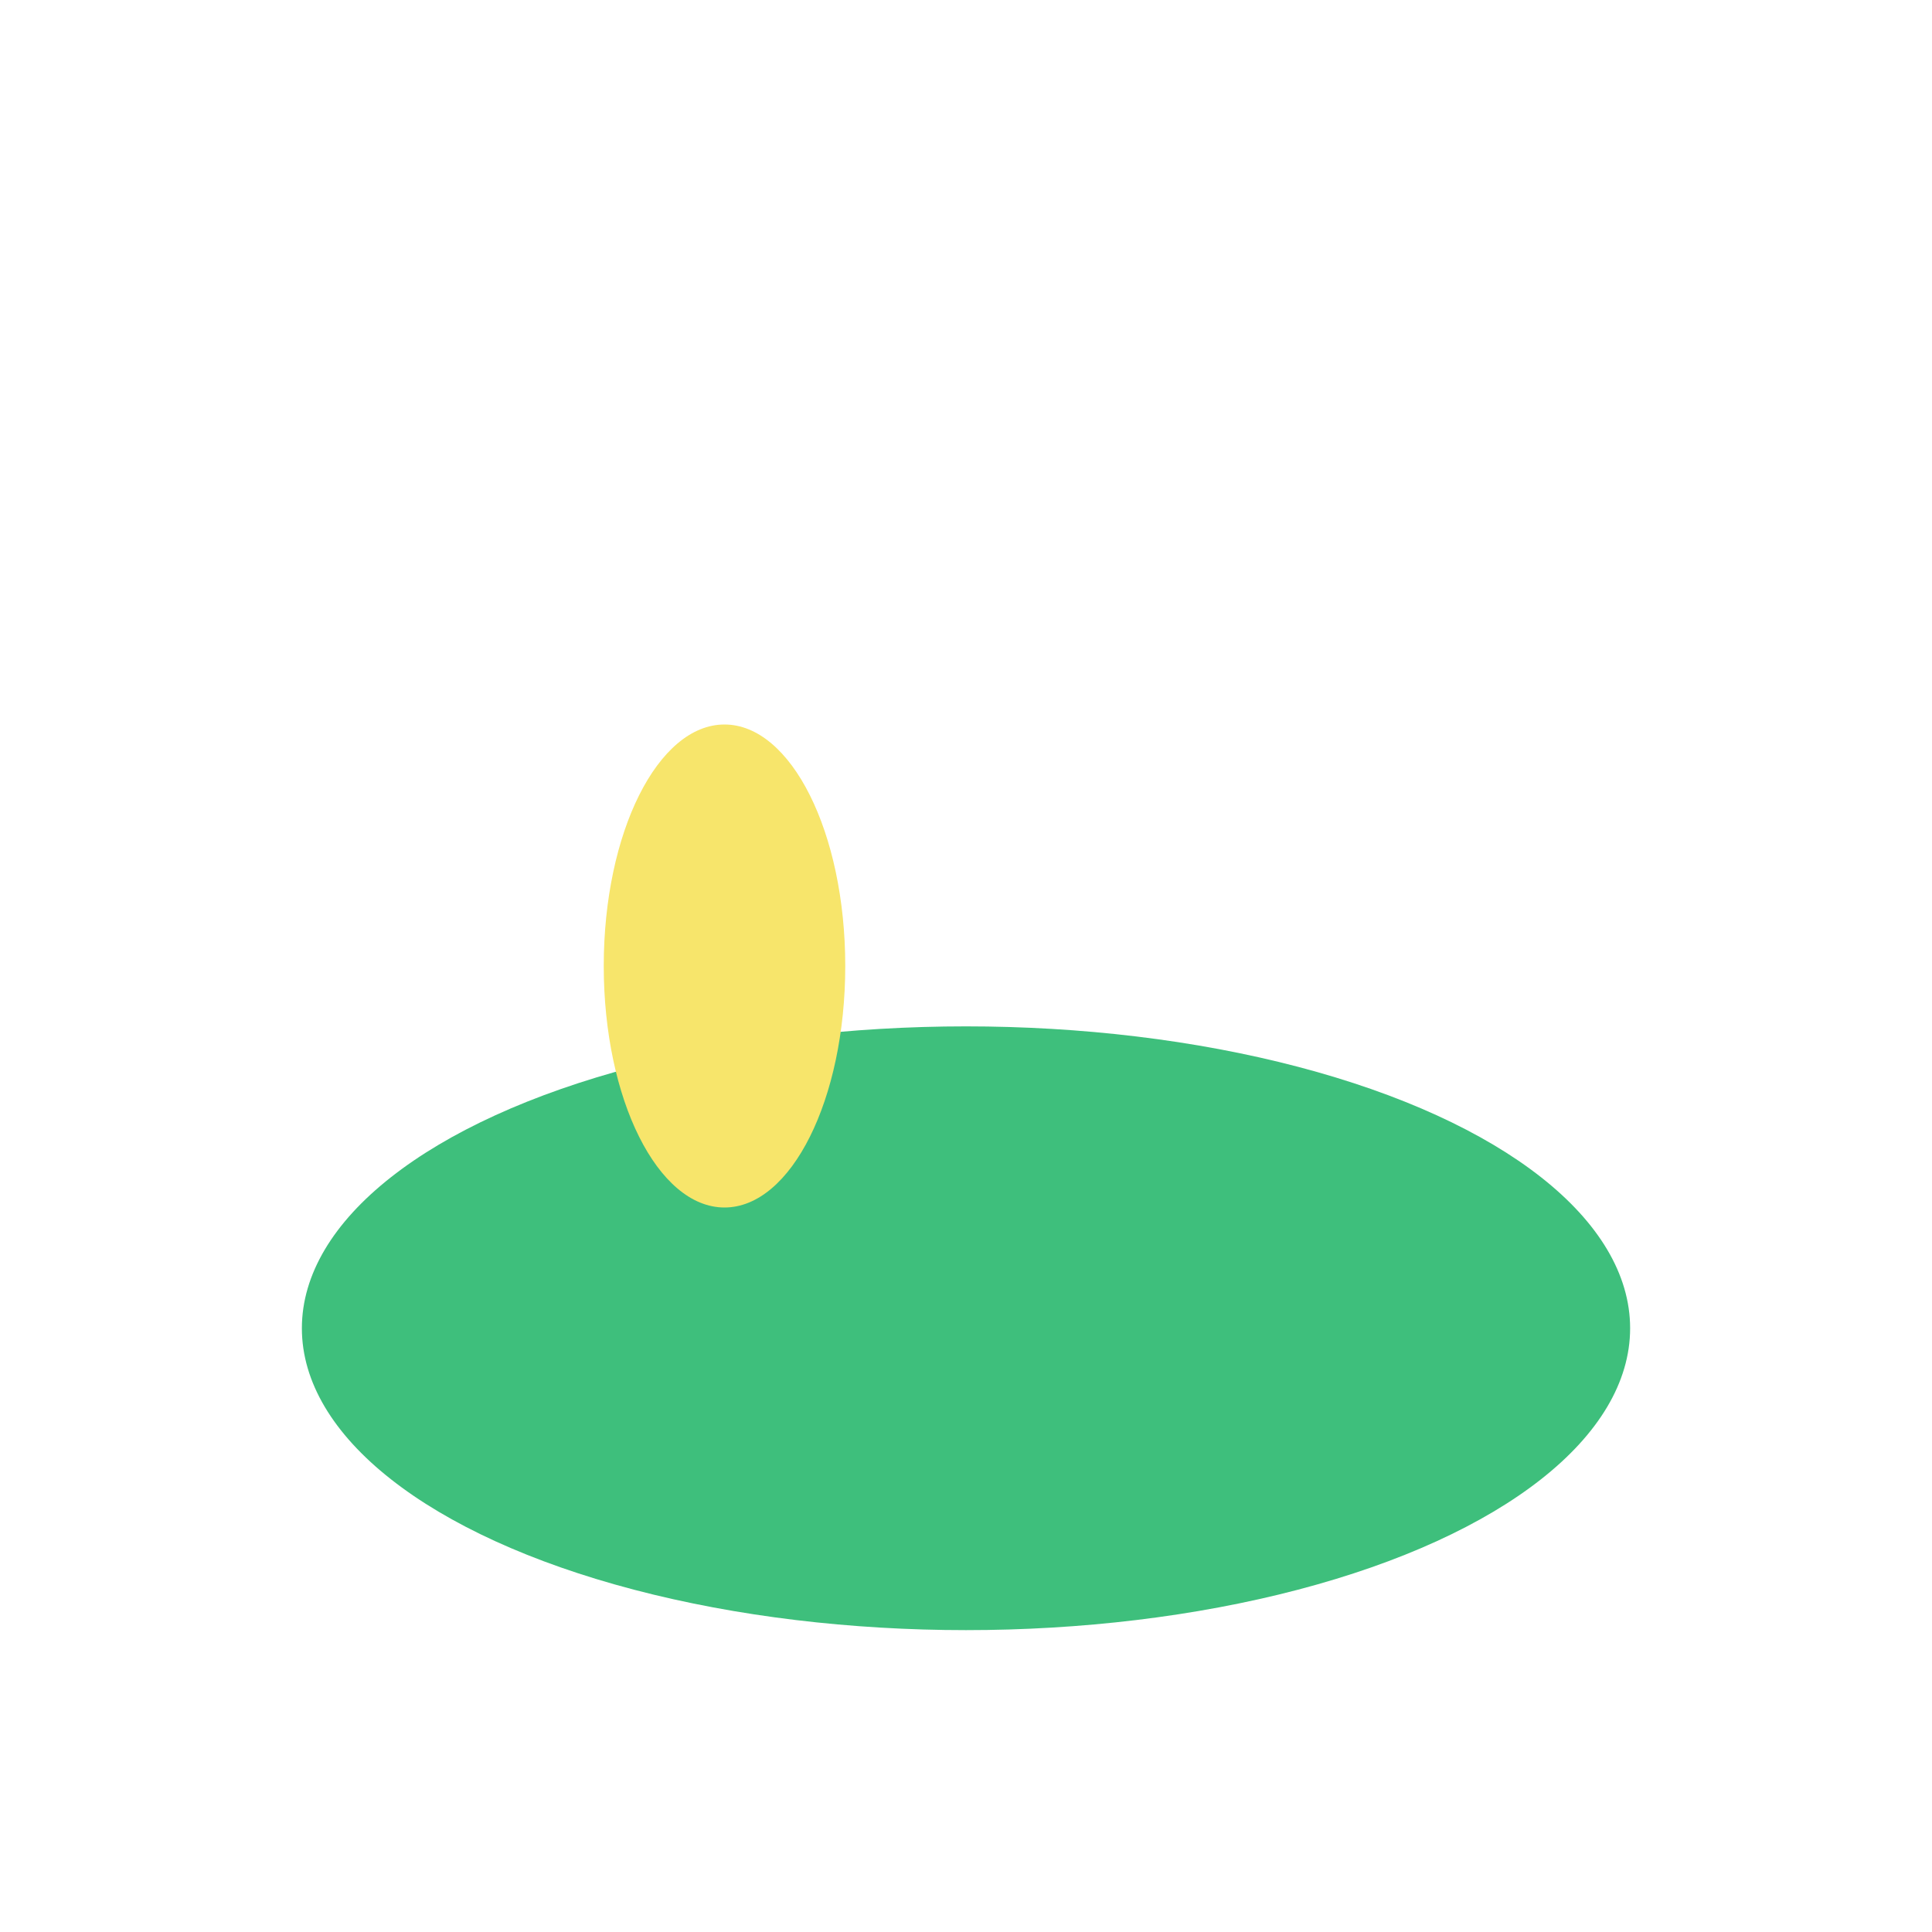 <?xml version="1.0" encoding="UTF-8"?>
<svg xmlns="http://www.w3.org/2000/svg" width="32" height="32" viewBox="0 0 32 32"><ellipse cx="16" cy="22" rx="11" ry="5" fill="#3EBF7C"/><ellipse cx="12" cy="16" rx="2" ry="4" fill="#F7E56B"/></svg>